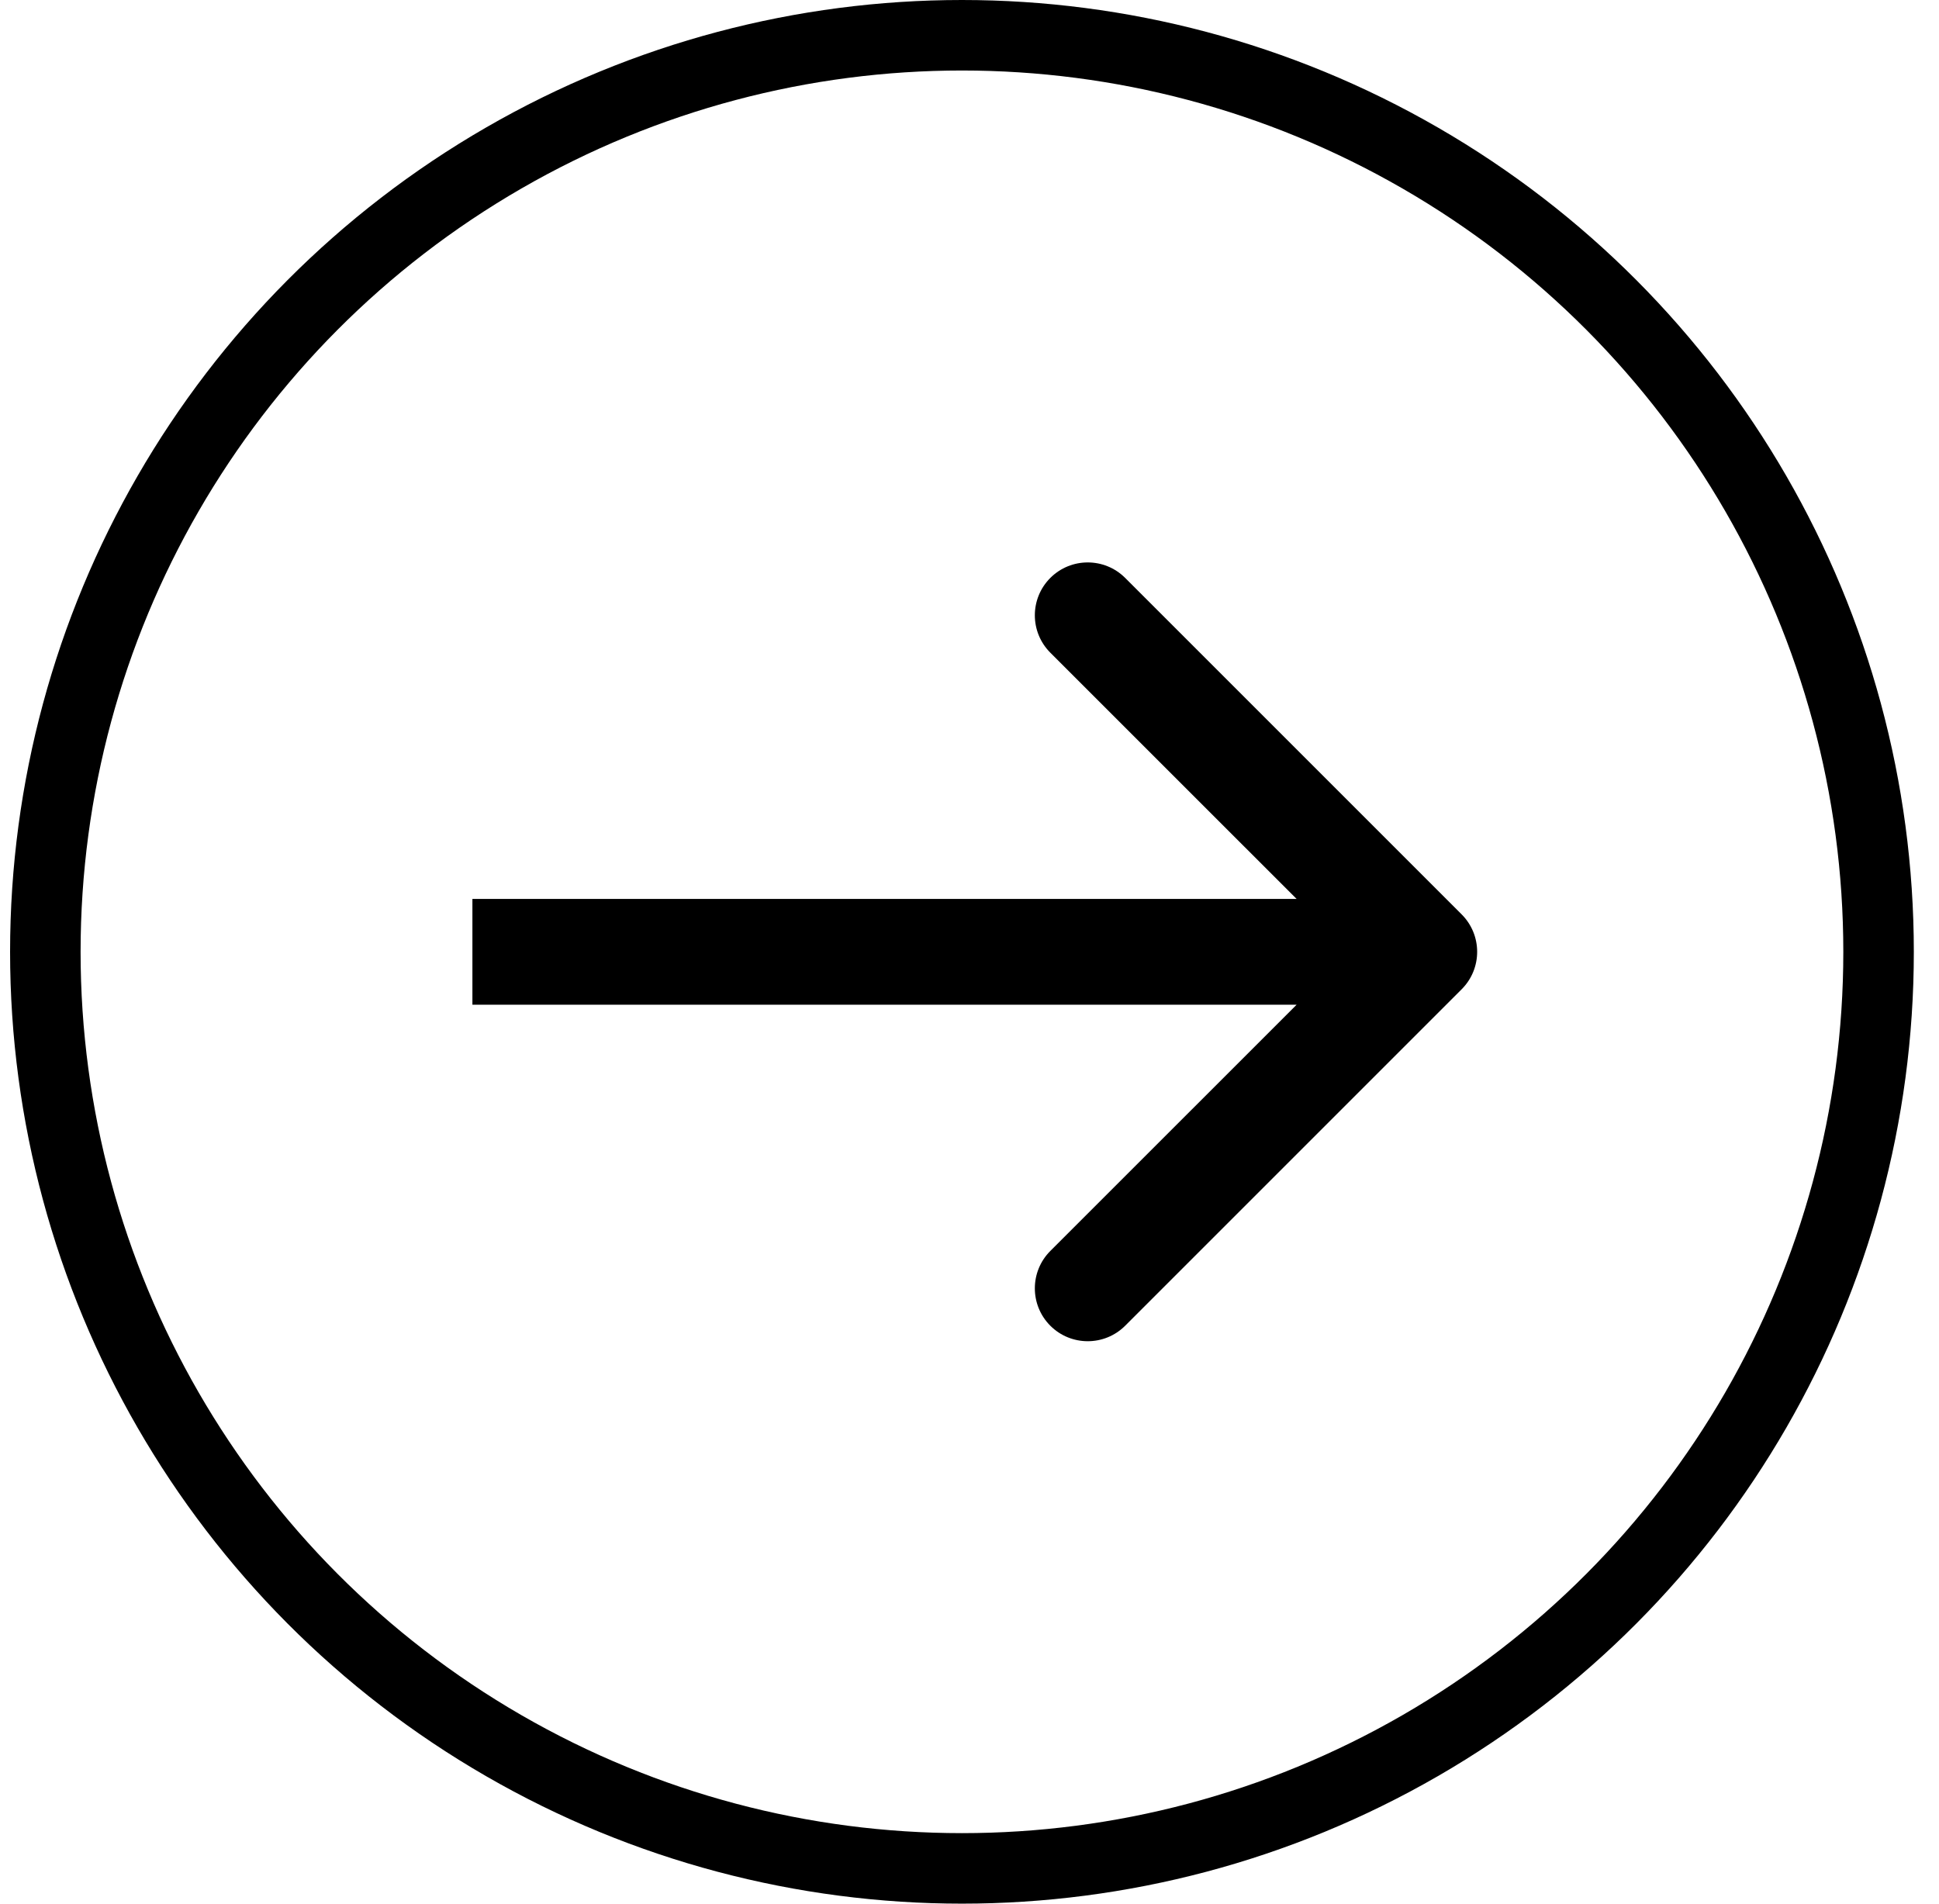 <?xml version="1.0" encoding="UTF-8"?> <svg xmlns="http://www.w3.org/2000/svg" width="55" height="54" viewBox="0 0 55 54" fill="none"> <circle cx="27.286" cy="27" r="26" stroke="black" stroke-width="2"></circle> <path d="M41.461 28.061C42.046 27.475 42.046 26.525 41.461 25.939L31.915 16.393C31.329 15.808 30.379 15.808 29.793 16.393C29.207 16.979 29.207 17.929 29.793 18.515L38.279 27L29.793 35.485C29.207 36.071 29.207 37.021 29.793 37.607C30.379 38.192 31.329 38.192 31.915 37.607L41.461 28.061ZM13.4 28.5H40.4V25.5H13.4V28.5Z" fill="black"></path> </svg> 
